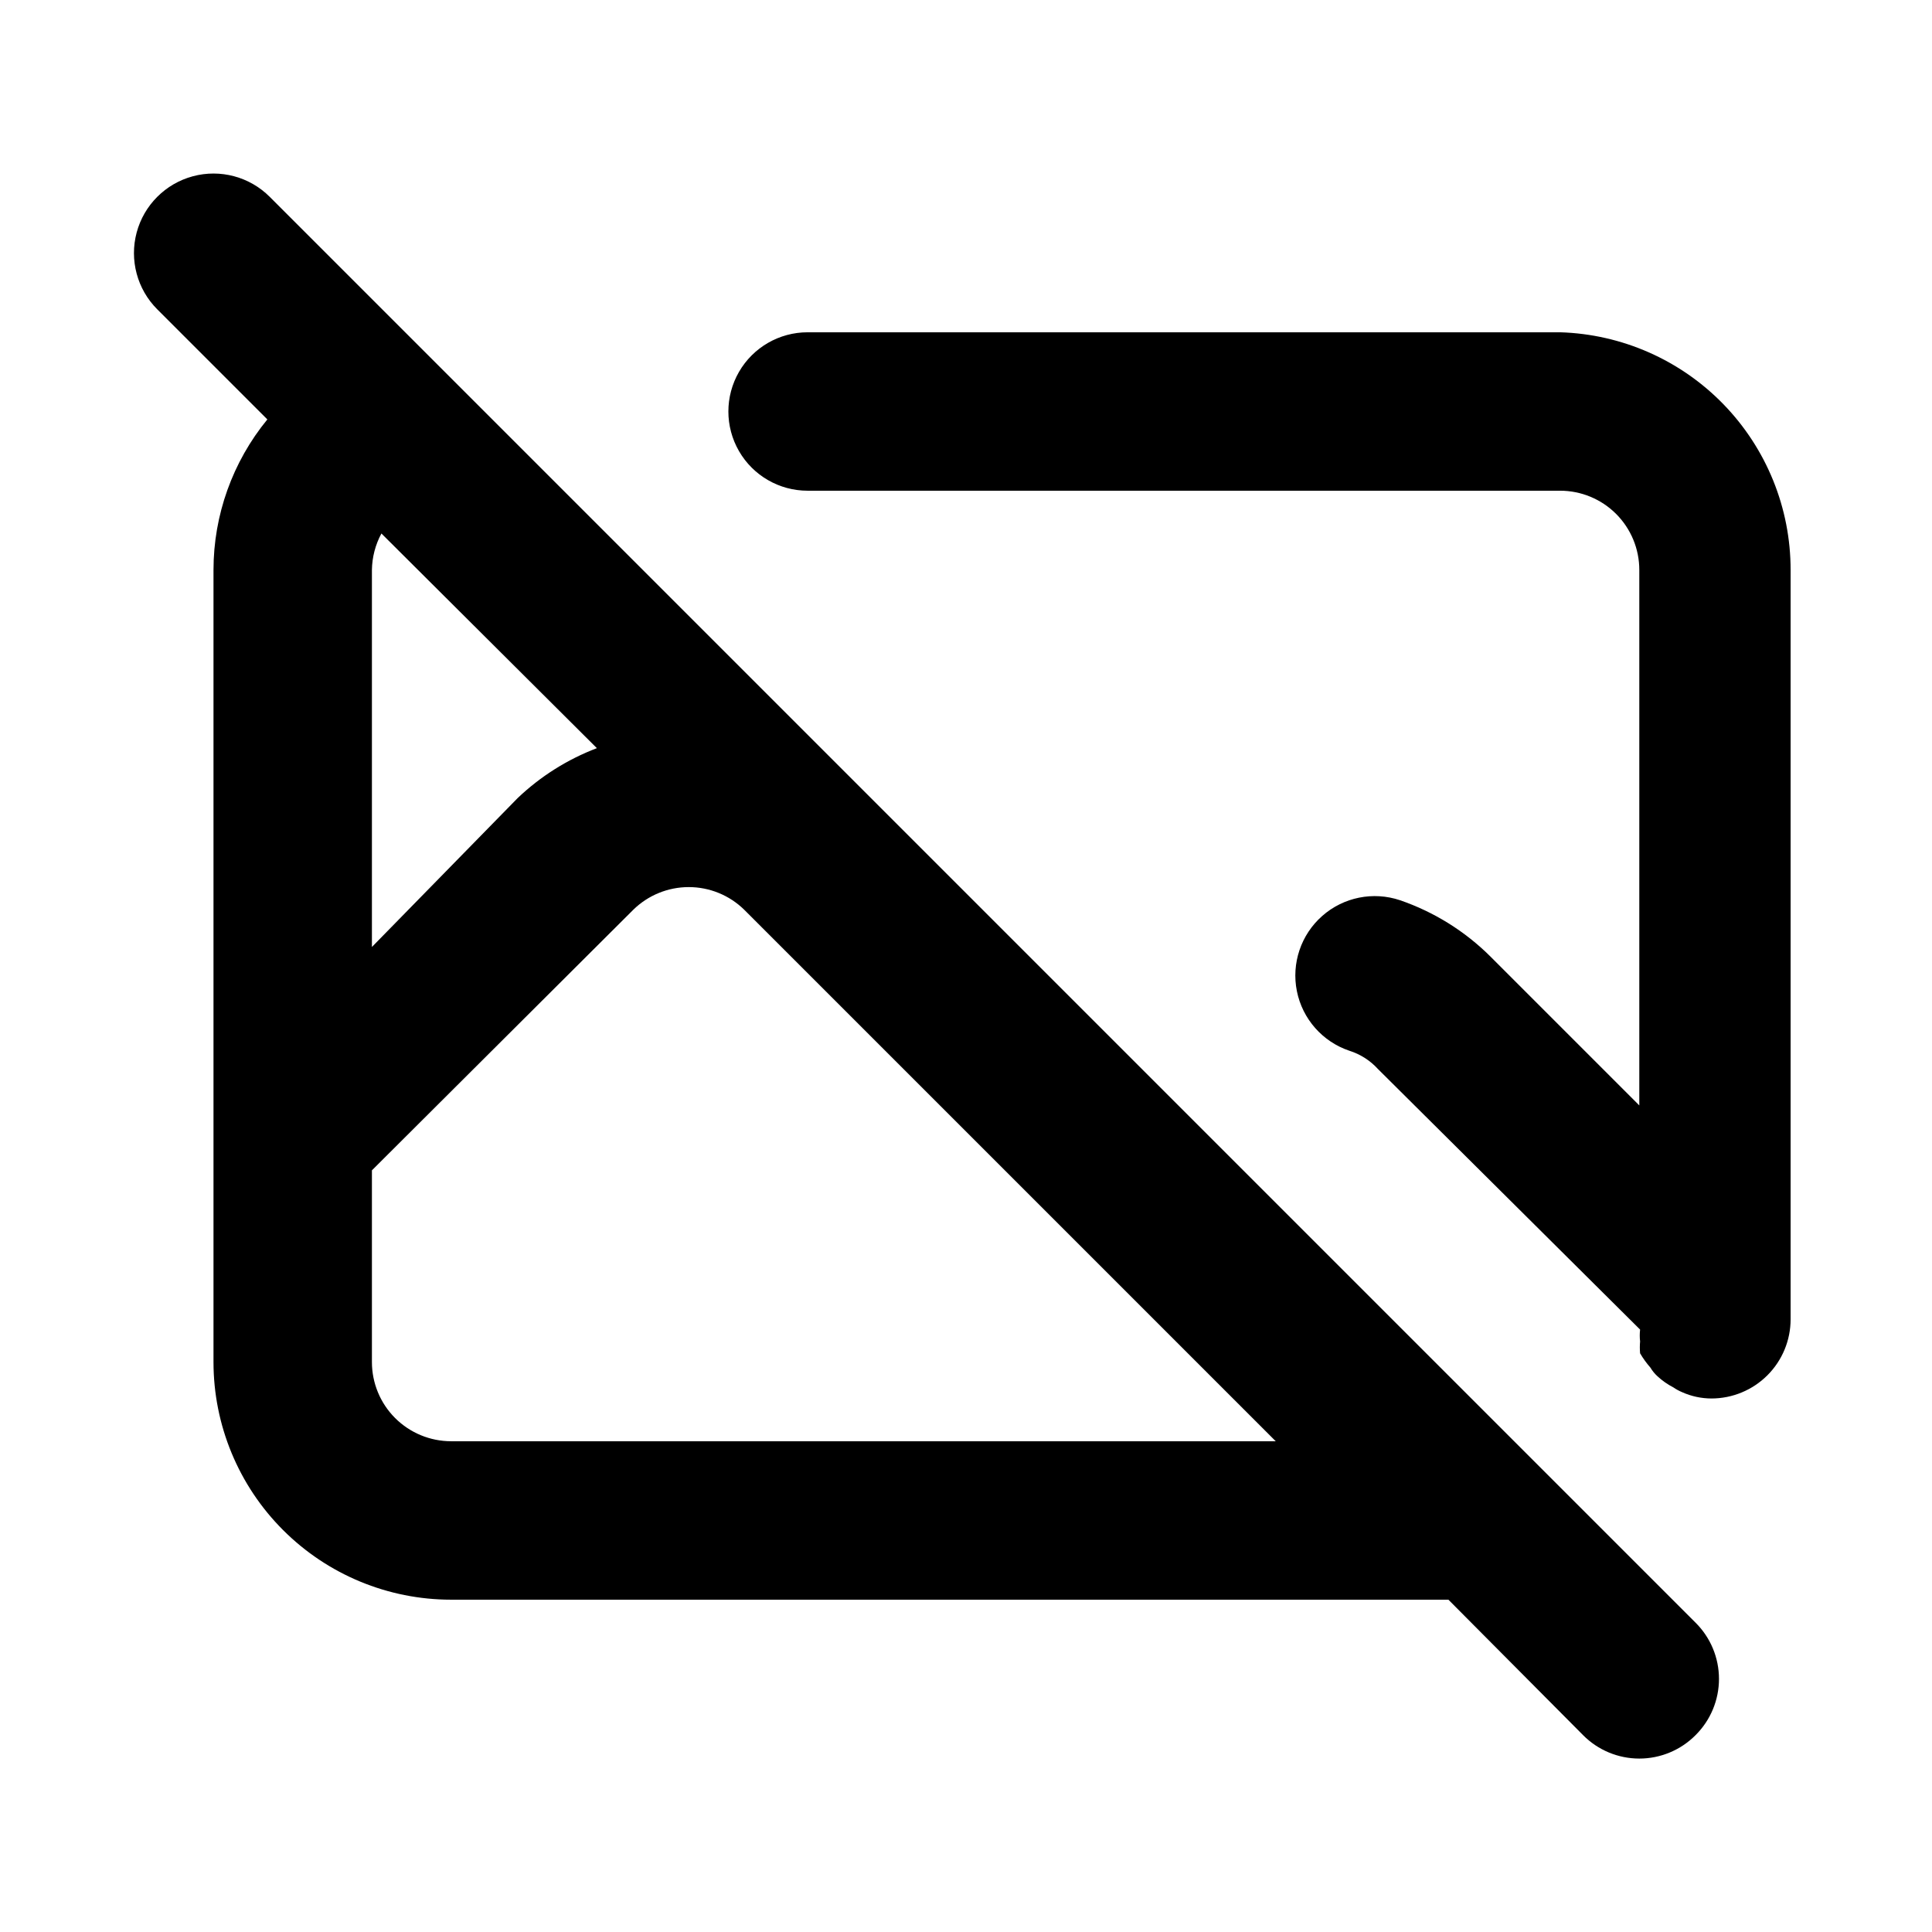 <?xml version="1.0" encoding="UTF-8"?>
<!-- Uploaded to: ICON Repo, www.iconrepo.com, Generator: ICON Repo Mixer Tools -->
<svg fill="#000000" width="800px" height="800px" version="1.1" viewBox="144 144 512 512" xmlns="http://www.w3.org/2000/svg">
 <path d="m557.44 232.06h-199.42c-7.5 0-14.43 4-18.18 10.496s-3.75 14.496 0 20.992c3.75 6.496 10.68 10.496 18.18 10.496h199.42c5.57 0 10.91 2.211 14.844 6.148 3.938 3.938 6.148 9.277 6.148 14.844v141.91l-39.465-39.465c-6.746-6.715-14.93-11.809-23.93-14.906-7.125-2.398-14.988-0.816-20.629 4.156-5.641 4.969-8.203 12.57-6.719 19.941s6.789 13.387 13.914 15.789c2.898 0.914 5.508 2.578 7.555 4.828l69.484 69.062c-0.121 1.047-0.121 2.102 0 3.148-0.094 1.047-0.094 2.102 0 3.148 0.789 1.344 1.703 2.609 2.731 3.781 0.512 0.859 1.148 1.637 1.887 2.309 1.262 1.164 2.672 2.152 4.199 2.938 0.723 0.5 1.5 0.922 2.309 1.262 2.445 1.098 5.09 1.668 7.769 1.676 5.566 0 10.906-2.211 14.844-6.148 3.934-3.934 6.148-9.273 6.148-14.84v-198.59c0.008-16.383-6.367-32.121-17.773-43.875-11.406-11.758-26.941-18.609-43.316-19.102zm-341.96-35.898c-5.324-5.324-13.086-7.402-20.359-5.453-7.273 1.949-12.953 7.629-14.902 14.902-1.949 7.273 0.129 15.035 5.453 20.359l29.18 29.18c-9.219 11.25-14.266 25.34-14.273 39.887v209.92c0 16.703 6.633 32.723 18.445 44.531 11.809 11.812 27.828 18.445 44.531 18.445h264.29l35.688 35.895v0.004c3.941 3.973 9.305 6.207 14.902 6.207 5.598 0 10.965-2.234 14.906-6.207 3.973-3.941 6.207-9.309 6.207-14.906 0-5.598-2.234-10.961-6.207-14.902zm27.082 98.875c0.051-3.375 0.914-6.688 2.519-9.656l57.098 56.887c-7.805 2.973-14.941 7.469-20.992 13.227l-38.625 39.465zm20.992 230.91v-0.004c-5.566 0-10.906-2.211-14.844-6.148-3.938-3.934-6.148-9.273-6.148-14.844v-50.801l69.273-69.062c3.926-3.848 9.199-6 14.695-6 5.492 0 10.77 2.152 14.695 6l140.86 140.86z"/>
</svg>